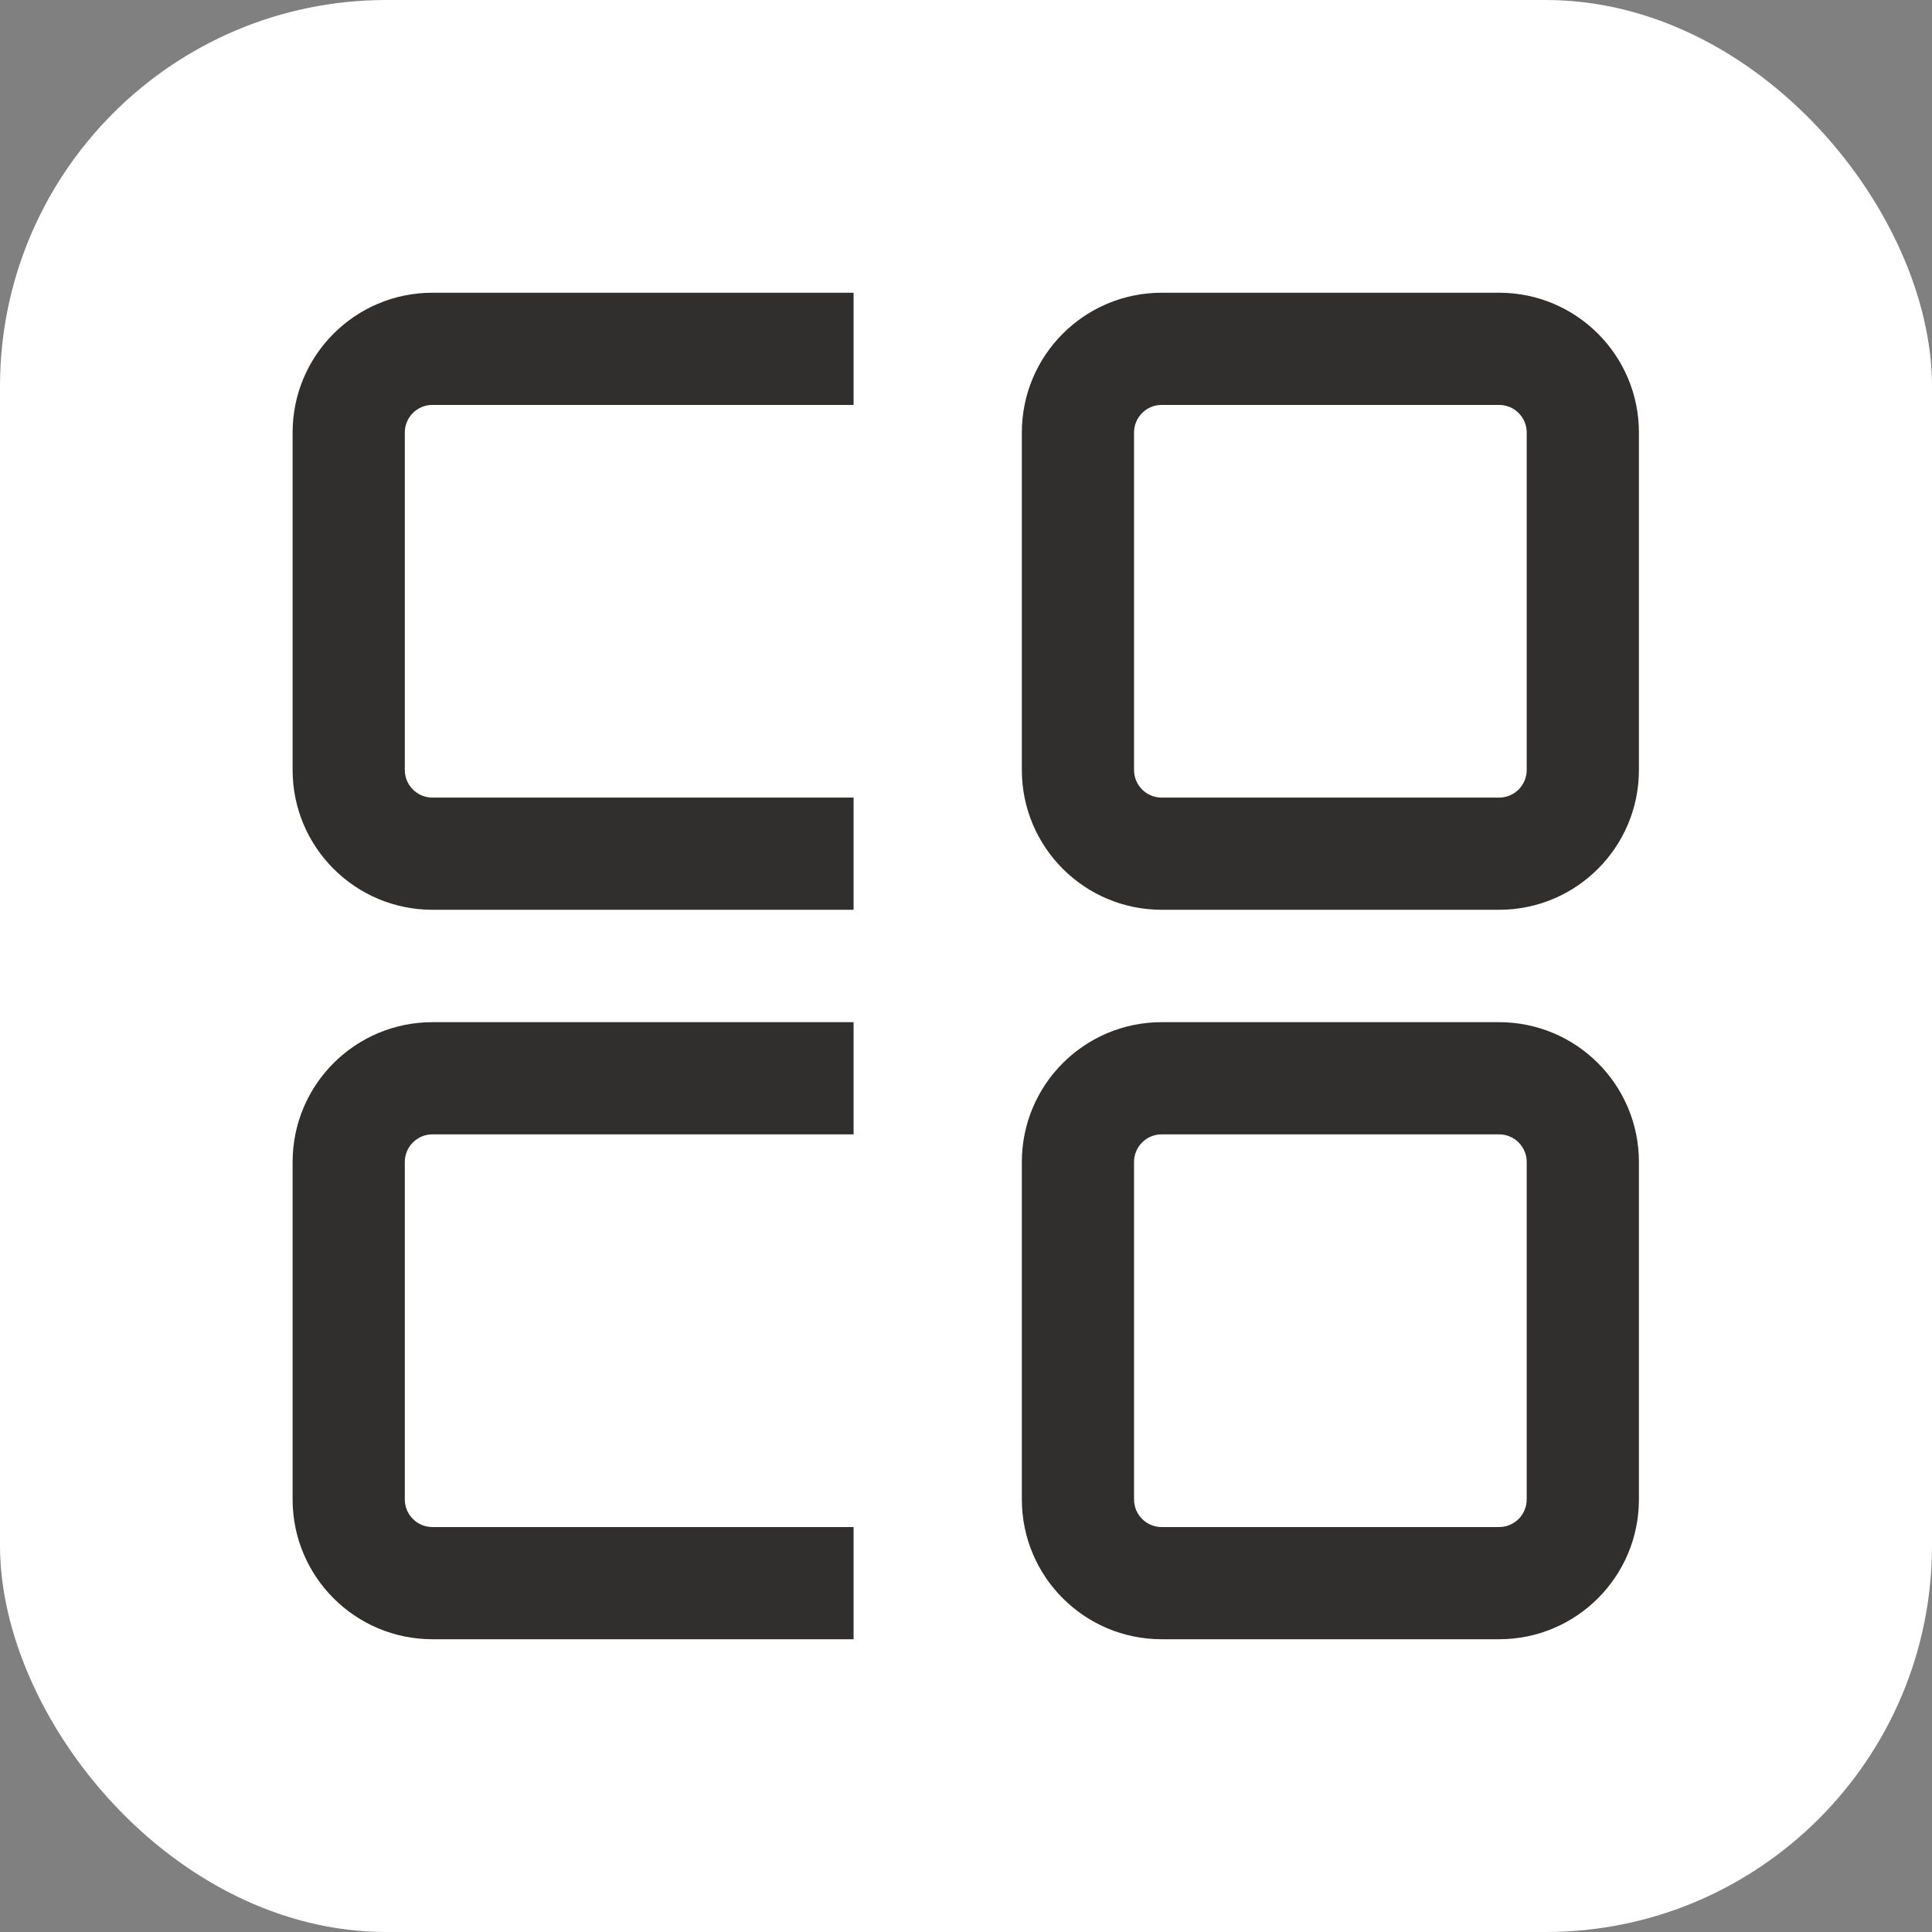 <svg xmlns="http://www.w3.org/2000/svg" version="1.1" xmlns:xlink="http://www.w3.org/1999/xlink" xmlns:svgjs="http://svgjs.com/svgjs" width="1000" height="1000"><rect width="100%" height="100%" fill="#808080" stroke="none"/><rect width="1000" height="1000" rx="200" ry="200" fill="#ffffff"></rect><g transform="matrix(14.583,0,0,14.583,151.57,150.032)"><svg xmlns="http://www.w3.org/2000/svg" version="1.1" xmlns:xlink="http://www.w3.org/1999/xlink" xmlns:svgjs="http://svgjs.com/svgjs" width="48" height="48"><svg width="48" height="48" viewBox="0 0 48 48" fill="none" xmlns="http://www.w3.org/2000/svg">
<path fill-rule="evenodd" clip-rule="evenodd" d="M25.875 5.064C25.875 2.323 28.097 0.102 30.837 0.102H42.814C45.555 0.102 47.777 2.323 47.777 5.064V17.041C47.777 19.781 45.555 22.003 42.814 22.003H30.837C28.097 22.003 25.875 19.781 25.875 17.041V5.064ZM30.837 4.084C30.296 4.084 29.857 4.523 29.857 5.064V17.041C29.857 17.582 30.296 18.021 30.837 18.021H42.814C43.356 18.021 43.794 17.582 43.794 17.041V5.064C43.794 4.523 43.356 4.084 42.814 4.084H30.837Z" fill="#302F2E"></path>
<path fill-rule="evenodd" clip-rule="evenodd" d="M-0.008 5.064C-0.008 2.323 2.214 0.102 4.955 0.102H19.903V4.084H4.955C4.413 4.084 3.974 4.523 3.974 5.064V17.041C3.974 17.582 4.413 18.021 4.955 18.021H19.903V22.003H4.955C2.214 22.003 -0.008 19.781 -0.008 17.041V5.064Z" fill="#302F2E"></path>
<path fill-rule="evenodd" clip-rule="evenodd" d="M25.875 30.955C25.875 28.214 28.097 25.992 30.837 25.992H42.814C45.555 25.992 47.777 28.214 47.777 30.955V42.931C47.777 45.672 45.555 47.894 42.814 47.894H30.837C28.097 47.894 25.875 45.672 25.875 42.931V30.955ZM30.837 29.974C30.296 29.974 29.857 30.413 29.857 30.955V42.931C29.857 43.473 30.296 43.912 30.837 43.912H42.814C43.356 43.912 43.794 43.473 43.794 42.931V30.955C43.794 30.413 43.356 29.974 42.814 29.974H30.837Z" fill="#302F2E"></path>
<path fill-rule="evenodd" clip-rule="evenodd" d="M-0.008 30.955C-0.008 28.214 2.214 25.992 4.955 25.992H19.903V29.974H4.955C4.413 29.974 3.974 30.413 3.974 30.955V42.931C3.974 43.473 4.413 43.912 4.955 43.912H19.903V47.894H4.955C2.214 47.894 -0.008 45.672 -0.008 42.931V30.955Z" fill="#302F2E"></path>
</svg></svg></g></svg>